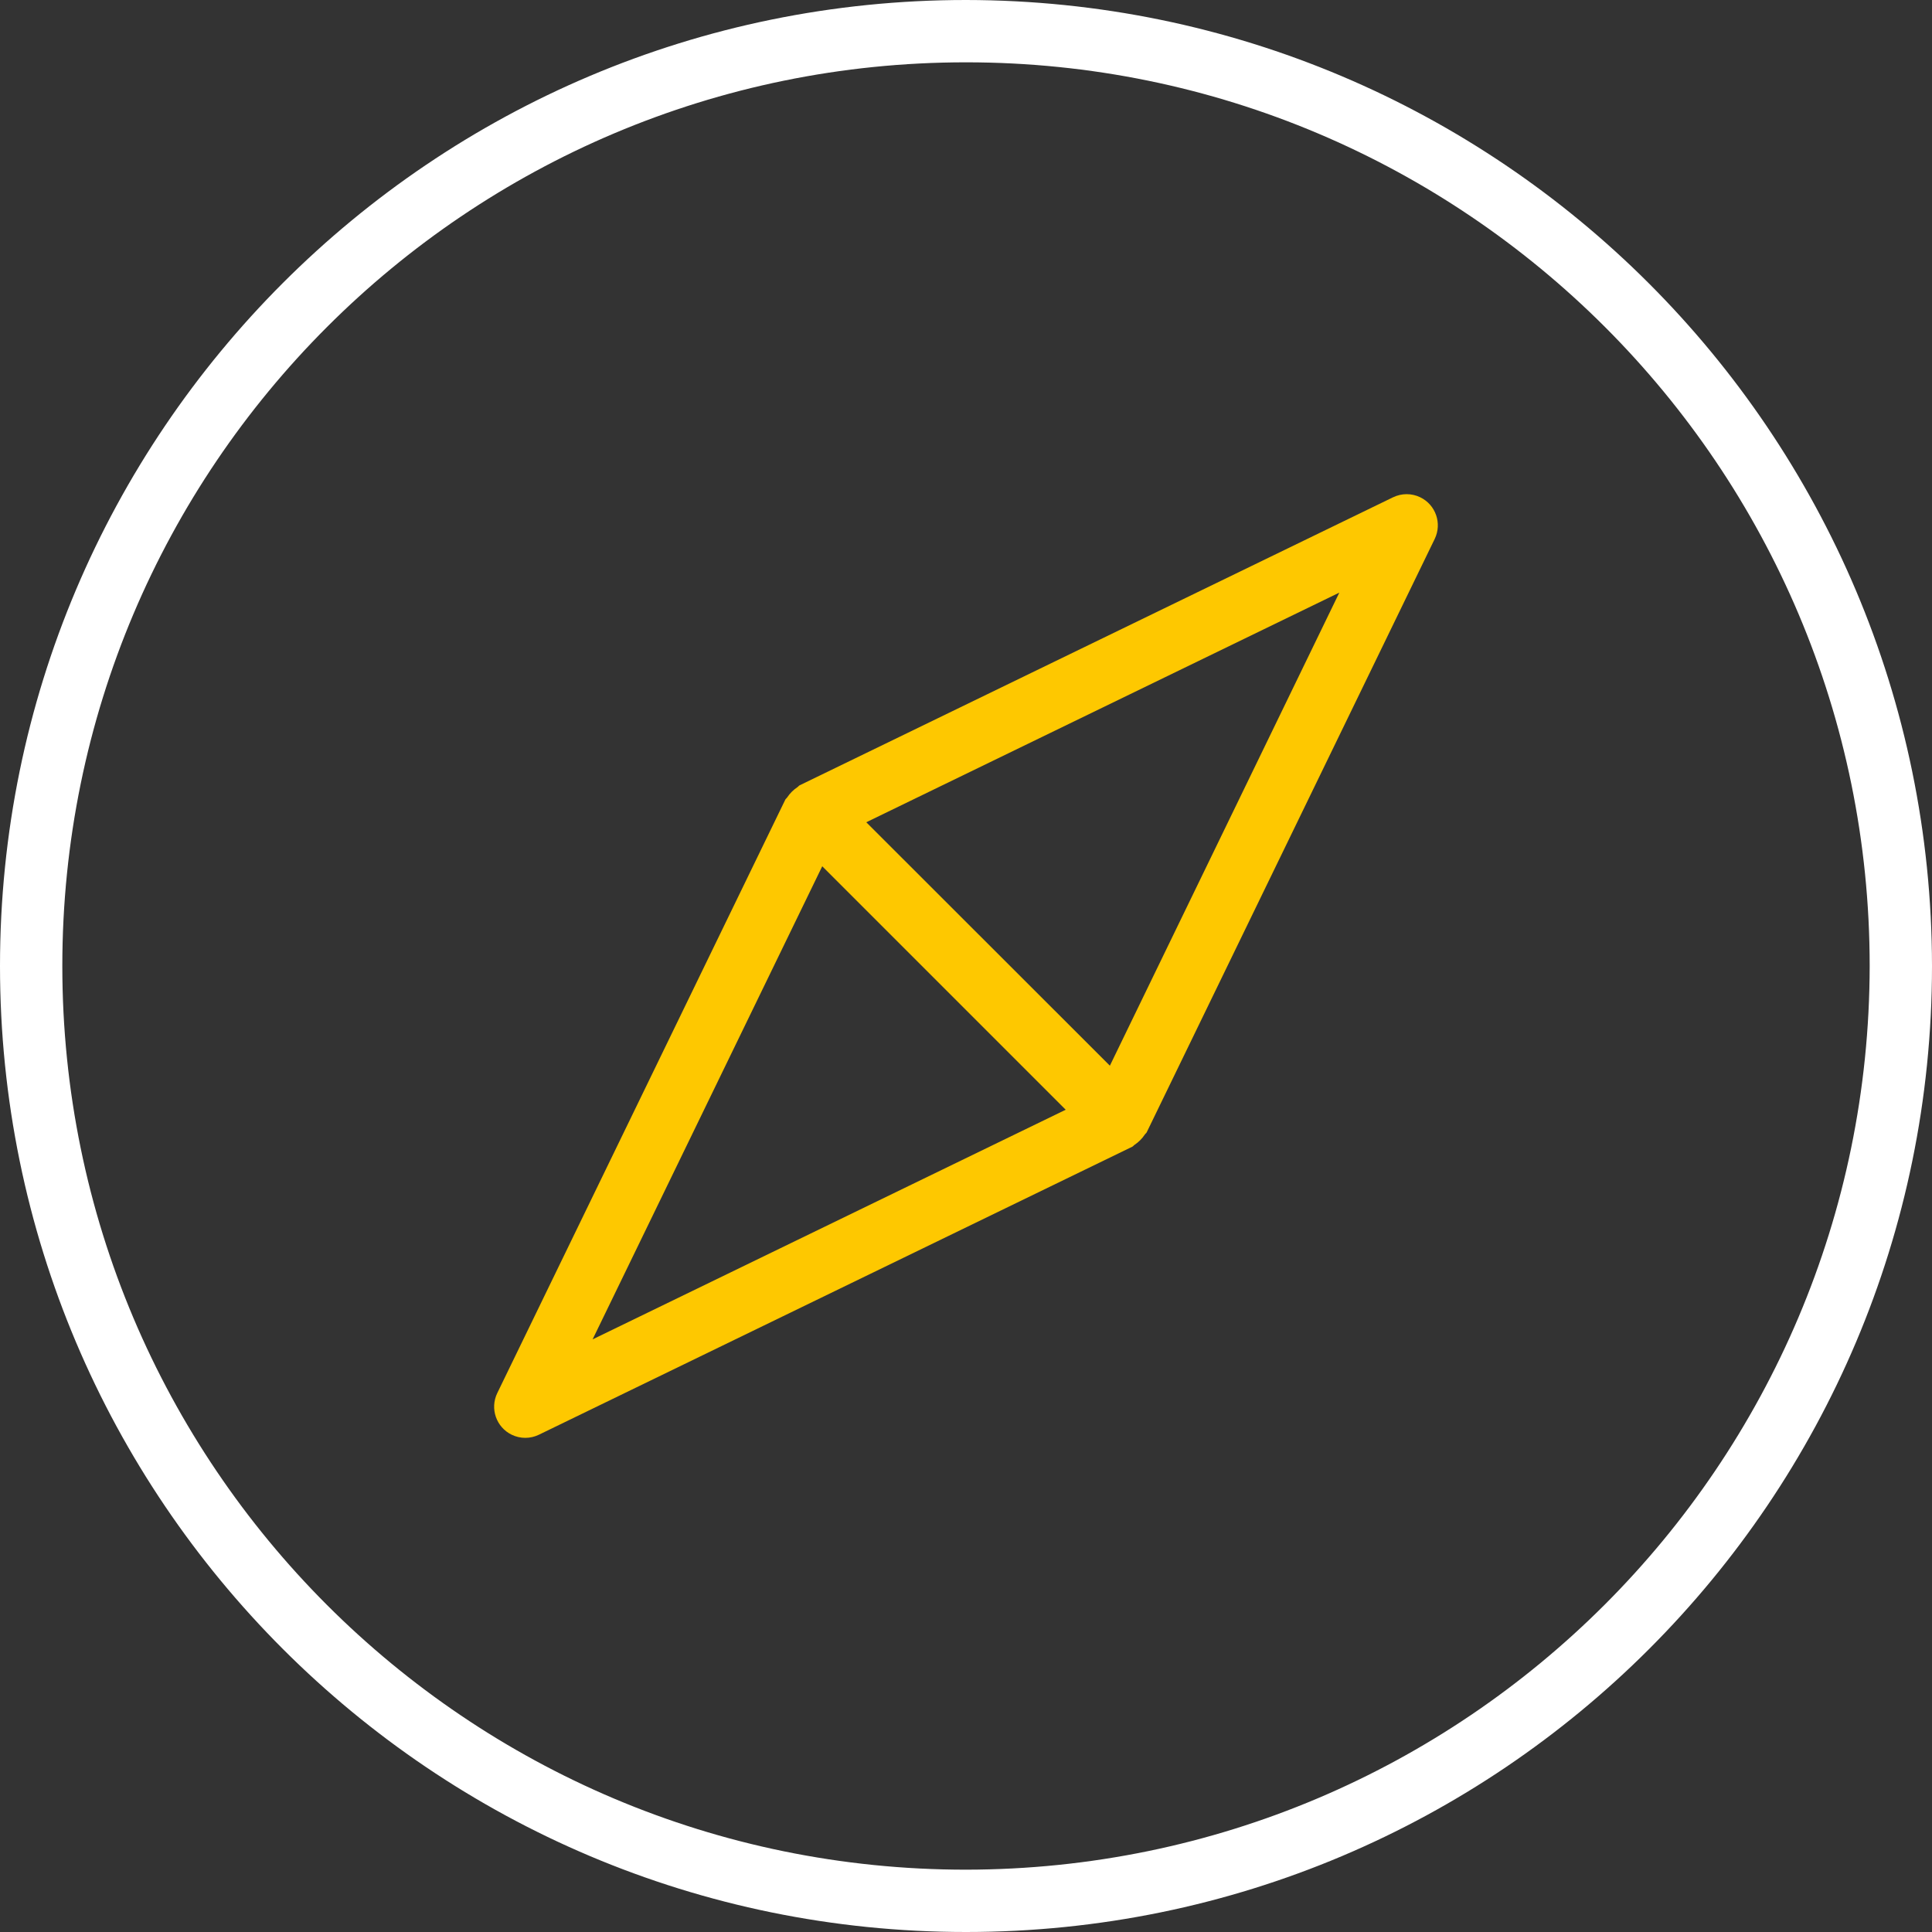 <?xml version="1.0" encoding="UTF-8"?> <svg xmlns="http://www.w3.org/2000/svg" width="70" height="70" viewBox="0 0 70 70" fill="none"><rect x="0" y="0" width="70" height="70" fill="#333333" stroke="none"/> <path d="M35 0C15.67 0 0 15.67 0 35C0 54.33 15.67 70 35 70C54.33 70 70 54.33 70 35C69.979 15.679 54.321 0.021 35 0ZM35 67.742C16.917 67.742 2.258 53.083 2.258 35C2.258 16.917 16.917 2.258 35 2.258C53.083 2.258 67.742 16.917 67.742 35C67.721 53.074 53.074 67.721 35 67.742Z" fill="white"></path> <path d="M51.459 18.018C51.148 17.867 50.785 17.867 50.474 18.018V18.017L28.975 28.452C28.942 28.467 28.923 28.501 28.893 28.52C28.745 28.618 28.619 28.744 28.521 28.892C28.502 28.922 28.468 28.942 28.452 28.974L18.017 50.474C17.745 51.036 17.979 51.711 18.54 51.983C18.851 52.134 19.214 52.134 19.525 51.983L41.024 41.548C41.057 41.533 41.076 41.499 41.106 41.48C41.254 41.382 41.38 41.255 41.478 41.108C41.497 41.078 41.531 41.058 41.547 41.026L51.982 19.527C52.254 18.965 52.02 18.29 51.459 18.018ZM21.471 48.528L29.791 31.387L38.612 40.208L21.471 48.528ZM40.213 38.612L31.387 29.792L48.526 21.472L40.213 38.612Z" fill="#FEC800"></path> </svg> 